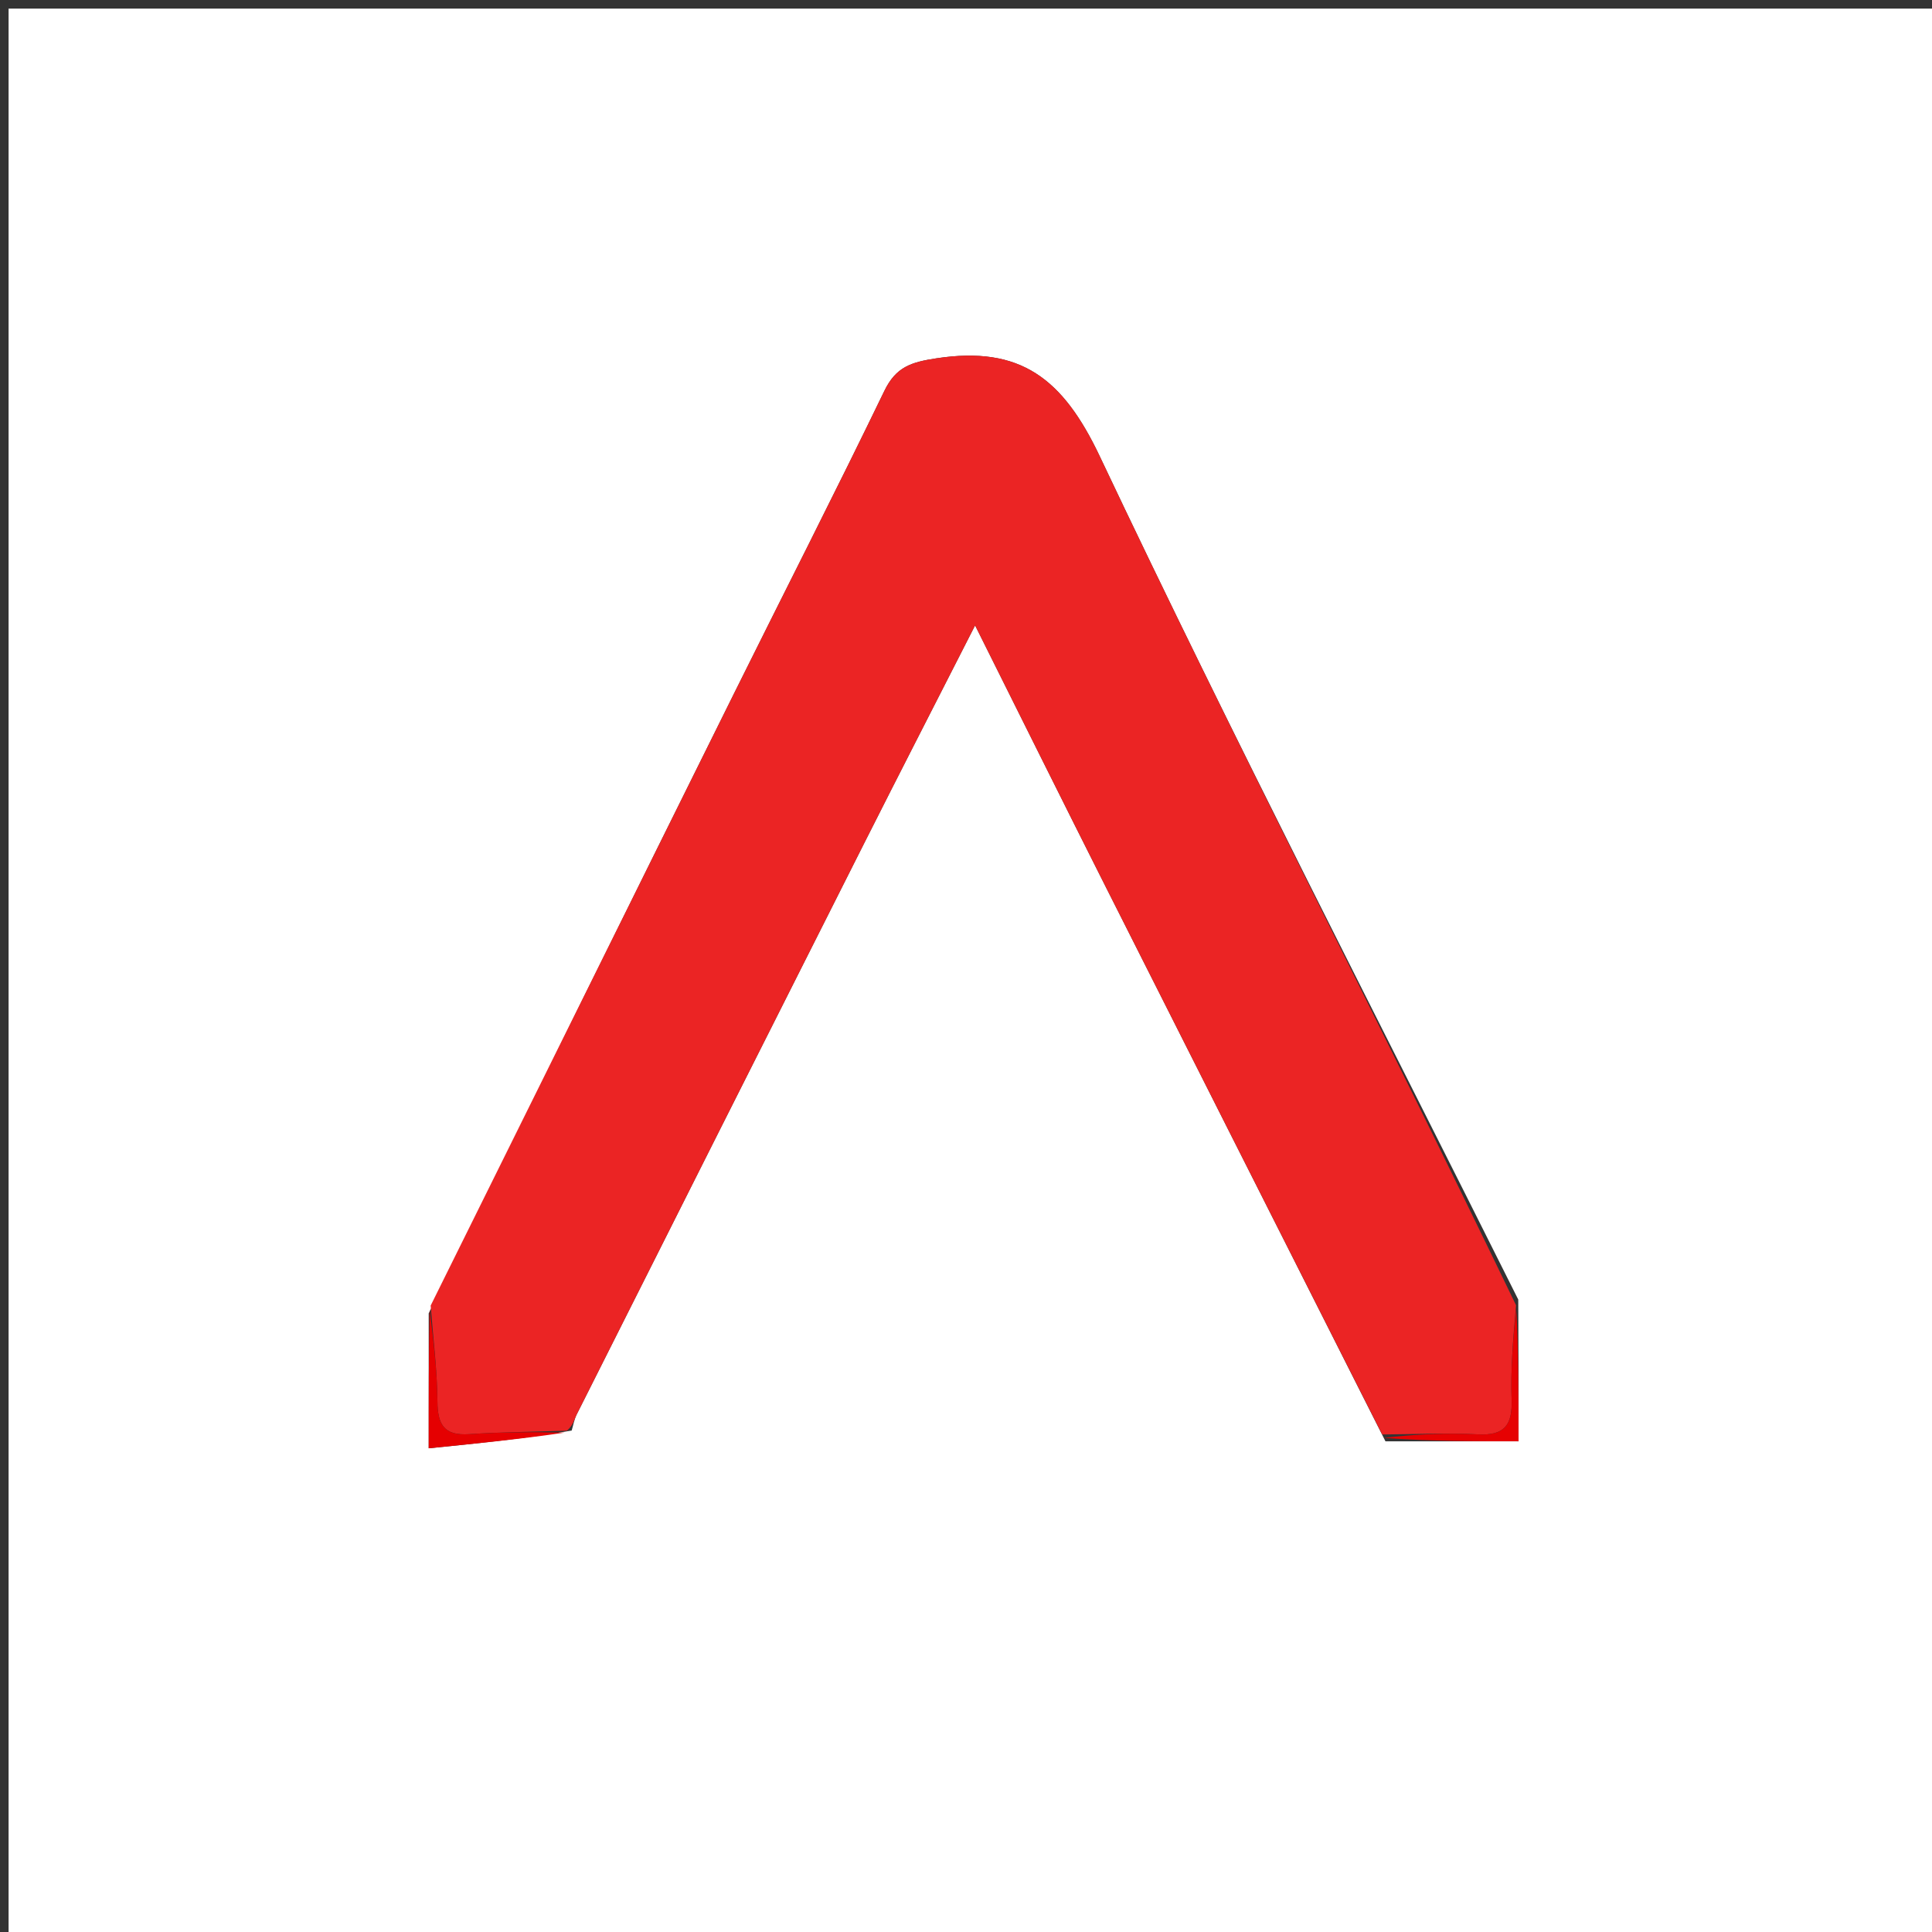 <svg version="1.1" id="Layer_1" xmlns="http://www.w3.org/2000/svg" xmlns:xlink="http://www.w3.org/1999/xlink" x="0px" y="0px"
	 width="100%" viewBox="0 0 225 225" enable-background="new 0 0 225 225" xml:space="preserve">
<rect x="0" y="0" width="225" height="225" fill="#333333" stroke="none"/>
<path fill="#FFFFFF" opacity="1" stroke="none" 
	d="
M101,226 
	C67.333,226 34.167,226 1,226 
	C1,151 1,76 1,1 
	C76,1 151,1 226,1 
	C226,76 226,151 226,226 
	C184.5,226 143,226 101,226 
M66.577,166.602 
	C66.769,165.972 66.874,165.298 67.166,164.718 
	C78.313,142.54 89.466,120.365 100.644,98.202 
	C104.817,89.927 109.052,81.682 113.559,72.834 
	C118.914,83.557 123.858,93.526 128.864,103.463 
	C139.548,124.67 150.264,145.86 161.349,167.853 
	C166.547,167.853 171.746,167.853 176.847,167.853 
	C176.847,162.281 176.847,157.169 176.816,151.347 
	C160.481,118.662 143.721,86.177 128.088,53.159 
	C123.779,44.058 118.833,40.247 109.06,41.728 
	C106.121,42.173 104.347,42.722 102.996,45.516 
	C97.294,57.306 91.337,68.973 85.514,80.705 
	C73.713,104.479 61.939,128.267 49.927,152.953 
	C49.927,157.878 49.927,162.803 49.927,168.667 
	C55.618,168.095 60.826,167.572 66.577,166.602 
z"/>
<path fill="#EB2424" opacity="1" stroke="none" 
	d="
M160.967,167.057 
	C150.264,145.86 139.548,124.67 128.864,103.463 
	C123.858,93.526 118.914,83.557 113.559,72.834 
	C109.052,81.682 104.817,89.927 100.644,98.202 
	C89.466,120.365 78.313,142.54 67.166,164.718 
	C66.874,165.298 66.769,165.972 66.029,166.616 
	C61.858,166.752 58.231,166.781 54.617,167.023 
	C51.731,167.216 50.965,165.91 50.942,163.214 
	C50.912,159.49 50.438,155.77 50.154,152.048 
	C61.939,128.267 73.713,104.479 85.514,80.705 
	C91.337,68.973 97.294,57.306 102.996,45.516 
	C104.347,42.722 106.121,42.173 109.06,41.728 
	C118.833,40.247 123.779,44.058 128.088,53.159 
	C143.721,86.177 160.481,118.662 176.559,152.008 
	C176.198,156.113 175.92,159.564 176.042,163.001 
	C176.146,165.934 175.231,167.211 172.125,167.045 
	C168.416,166.848 164.687,167.036 160.967,167.057 
z"/>
<path fill="#E60102" opacity="1" stroke="none" 
	d="
M161.158,167.455 
	C164.687,167.036 168.416,166.848 172.125,167.045 
	C175.231,167.211 176.146,165.934 176.042,163.001 
	C175.92,159.564 176.198,156.113 176.575,152.363 
	C176.847,157.169 176.847,162.281 176.847,167.853 
	C171.746,167.853 166.547,167.853 161.158,167.455 
z"/>
<path fill="#E50001" opacity="1" stroke="none" 
	d="
M50.041,152.501 
	C50.438,155.77 50.912,159.49 50.942,163.214 
	C50.965,165.91 51.731,167.216 54.617,167.023 
	C58.231,166.781 61.858,166.752 65.757,166.84 
	C60.826,167.572 55.618,168.095 49.927,168.667 
	C49.927,162.803 49.927,157.878 50.041,152.501 
z"/>
</svg>